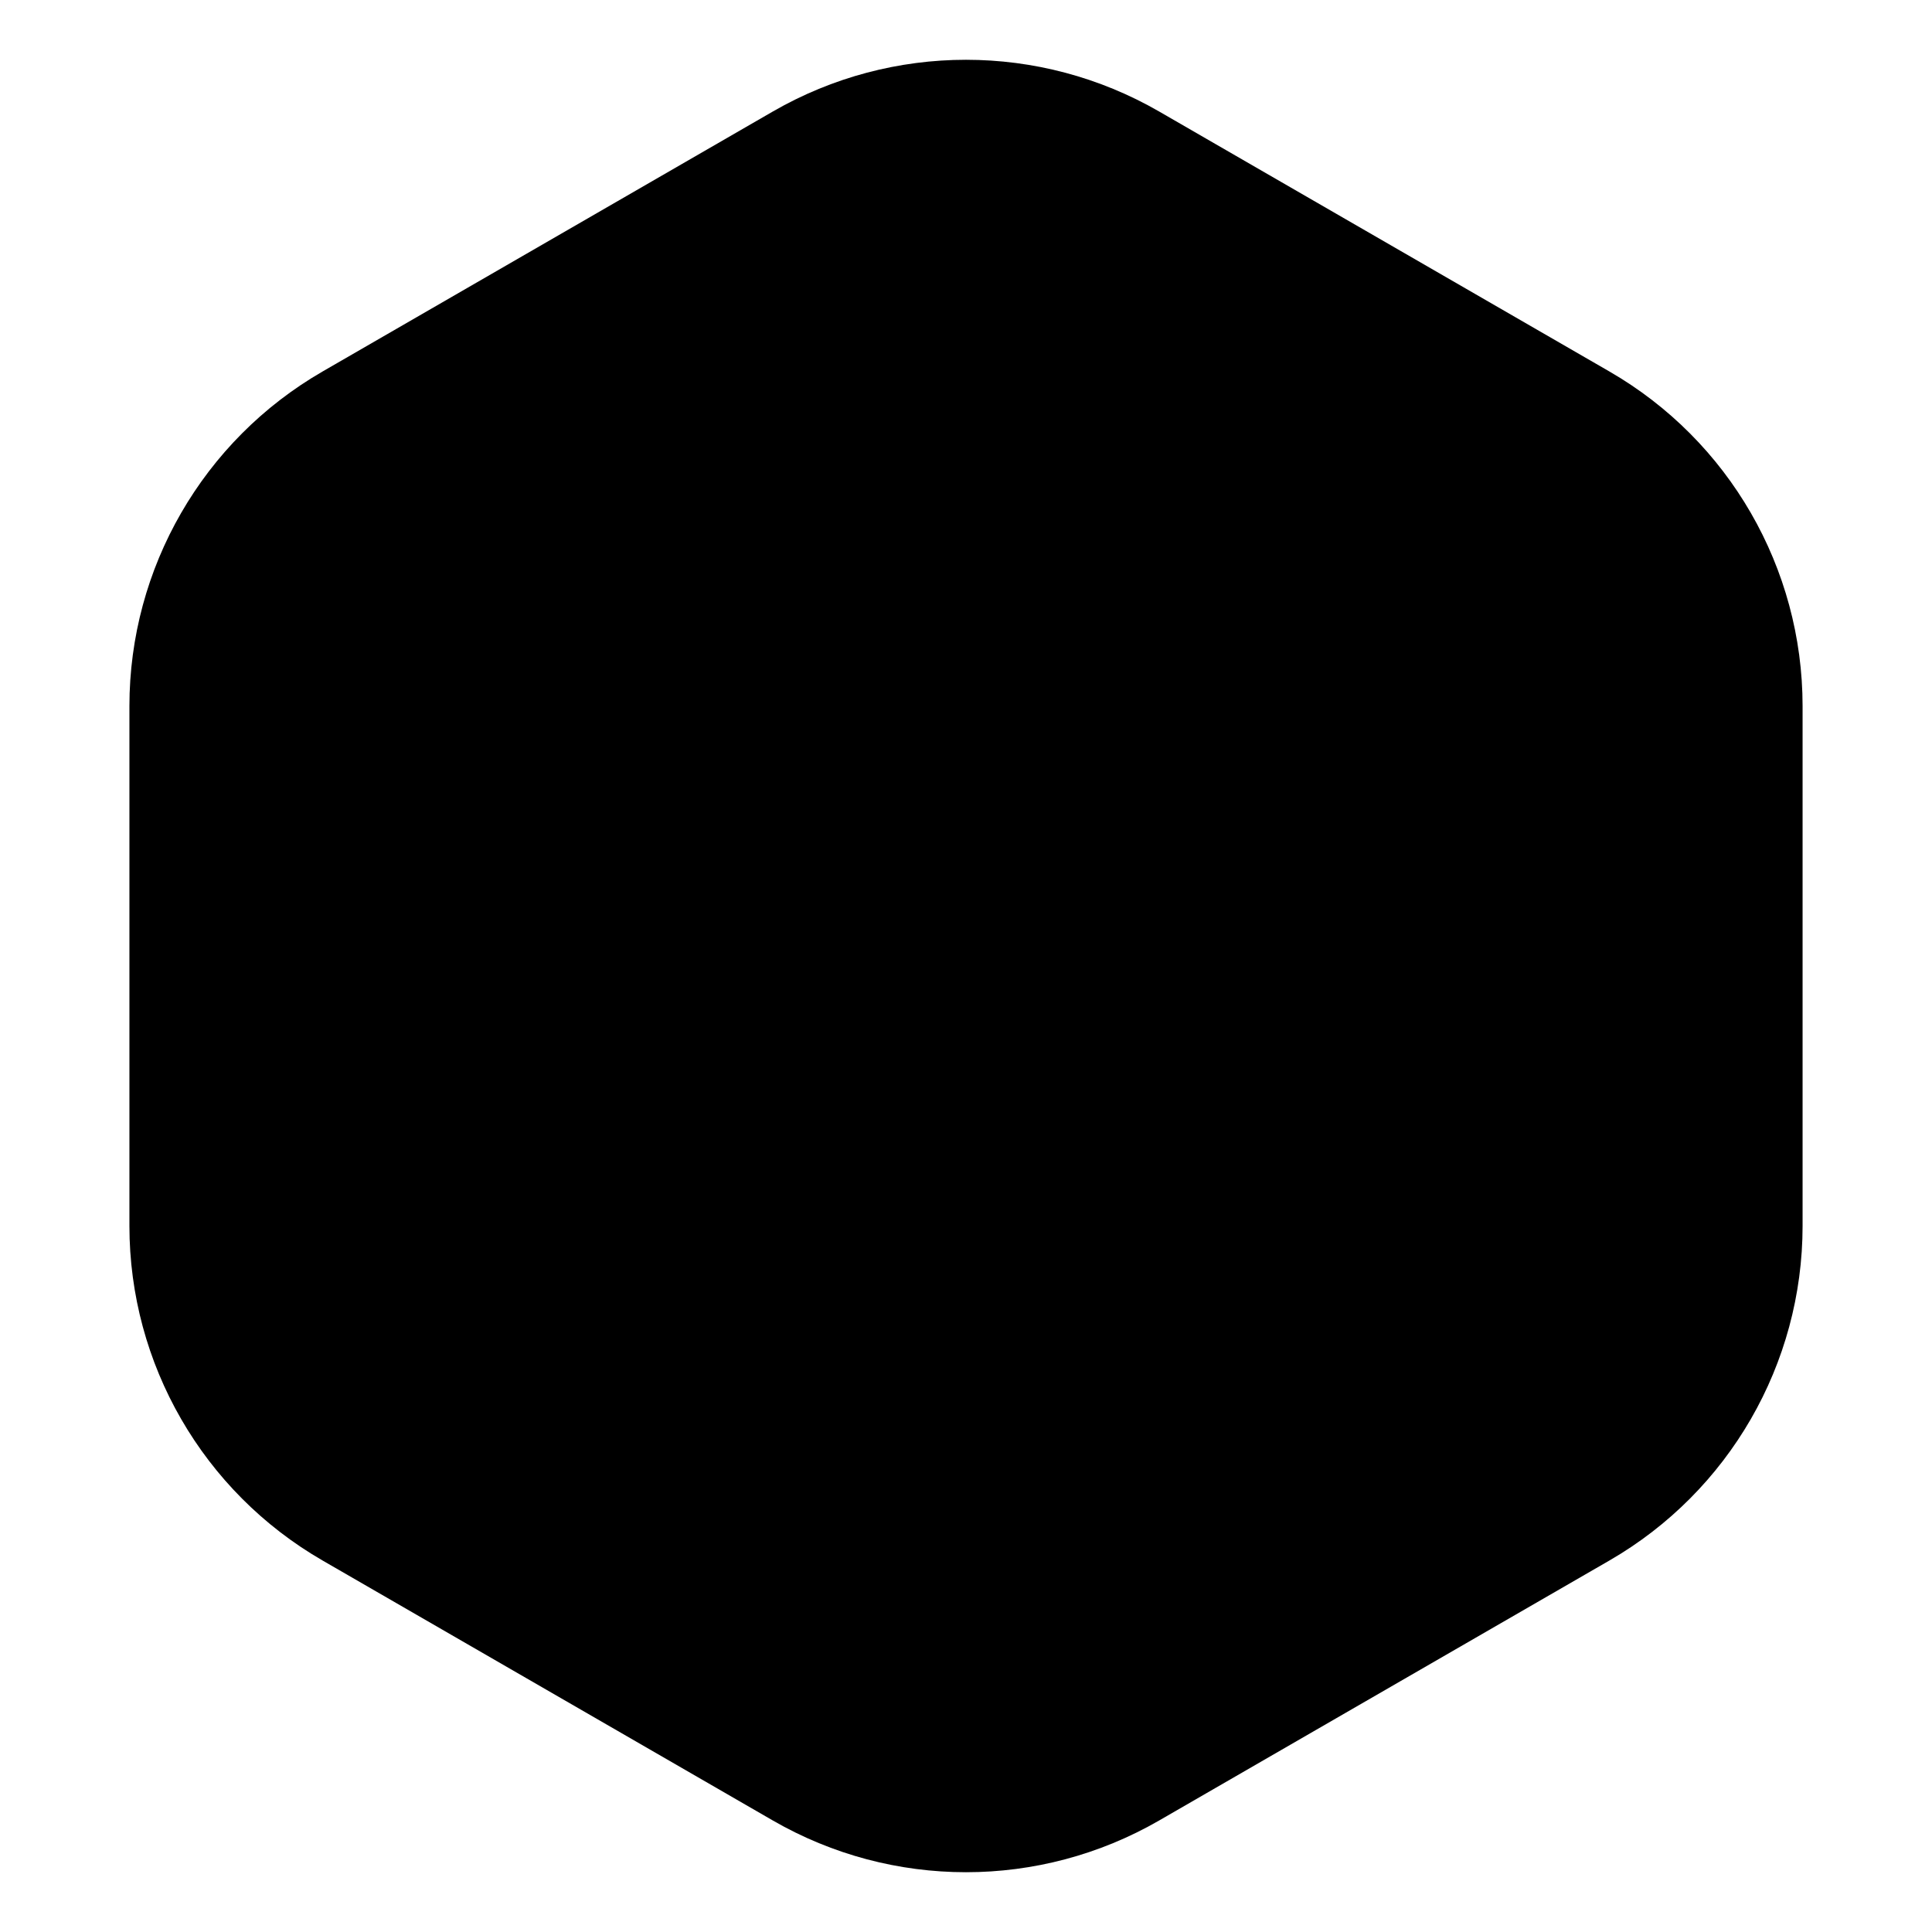 <?xml version="1.0" encoding="UTF-8"?>
<svg width="70px" height="70px" viewBox="0 0 70 70" fill="none" xmlns="http://www.w3.org/2000/svg">
		<path d="M28 4.041C32.332 1.541 37.668 1.541 42 4.041L58.311 13.459C62.642 15.959 65.311 20.581 65.311 25.583V44.417C65.311 49.419 62.642 54.041 58.311 56.541L42 65.959C37.668 68.459 32.332 68.459 28 65.959L11.689 56.541C7.357 54.041 4.689 	49.419 4.689 44.417V25.583C4.689 20.581 7.357 15.959 11.689 13.459L28 4.041Z" fill="#000000"/>
</svg>
